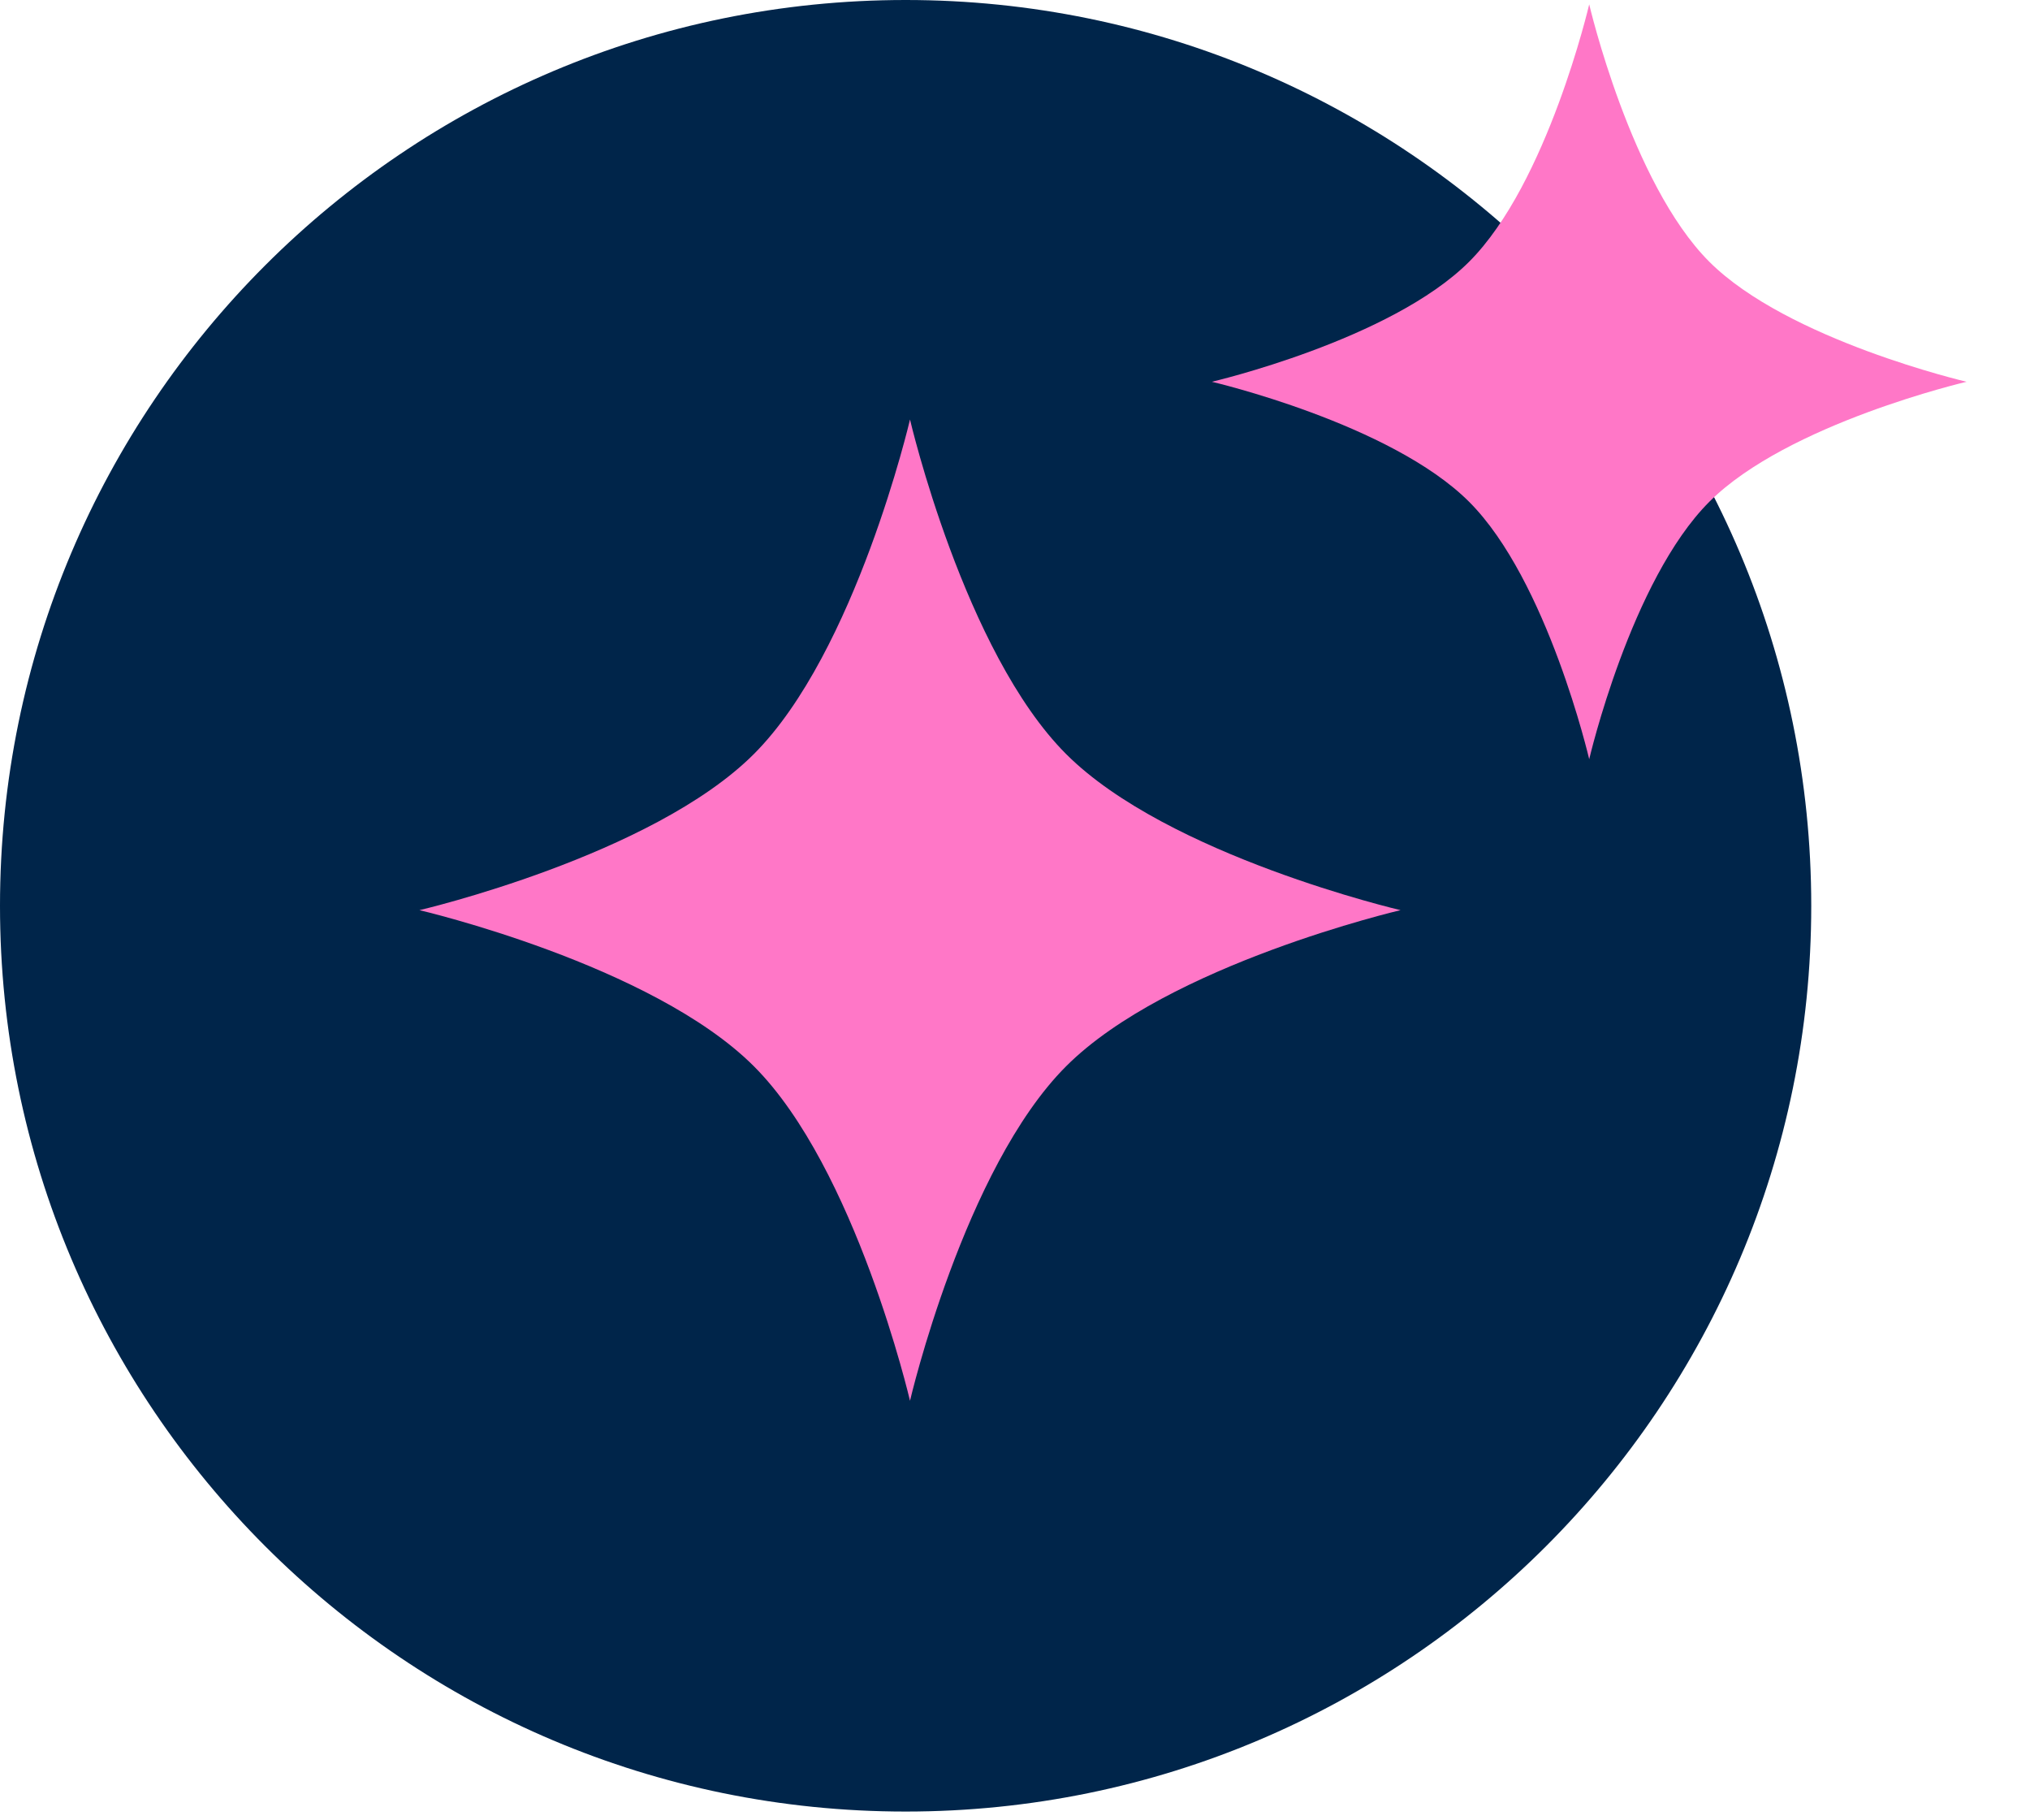 <svg width="29" height="26" viewBox="0 0 29 26" fill="none" xmlns="http://www.w3.org/2000/svg">
<path d="M0 12.938C0 5.792 5.792 0 12.938 0C20.083 0 25.875 5.792 25.875 12.938C25.875 20.083 20.083 25.875 12.938 25.875C5.792 25.875 0 20.083 0 12.938Z" fill="#00254A"/>
<path d="M22.703 0.062C22.703 0.062 22.108 2.618 20.988 3.738C19.868 4.858 17.312 5.453 17.312 5.453C17.312 5.453 19.868 6.048 20.988 7.168C22.108 8.288 22.703 10.844 22.703 10.844C22.703 10.844 23.298 8.288 24.418 7.168C25.538 6.048 28.094 5.453 28.094 5.453C28.094 5.453 25.538 4.858 24.418 3.738C23.298 2.618 22.703 0.062 22.703 0.062Z" fill="#FF77C7"/>
<path d="M13 5.992C13 5.992 12.226 9.314 10.77 10.77C9.314 12.226 5.992 13 5.992 13C5.992 13 9.314 13.774 10.77 15.23C12.226 16.686 13 20.008 13 20.008C13 20.008 13.774 16.686 15.23 15.23C16.686 13.774 20.008 13 20.008 13C20.008 13 16.686 12.226 15.23 10.77C13.774 9.314 13 5.992 13 5.992Z" fill="#FF77C7"/>
</svg>

